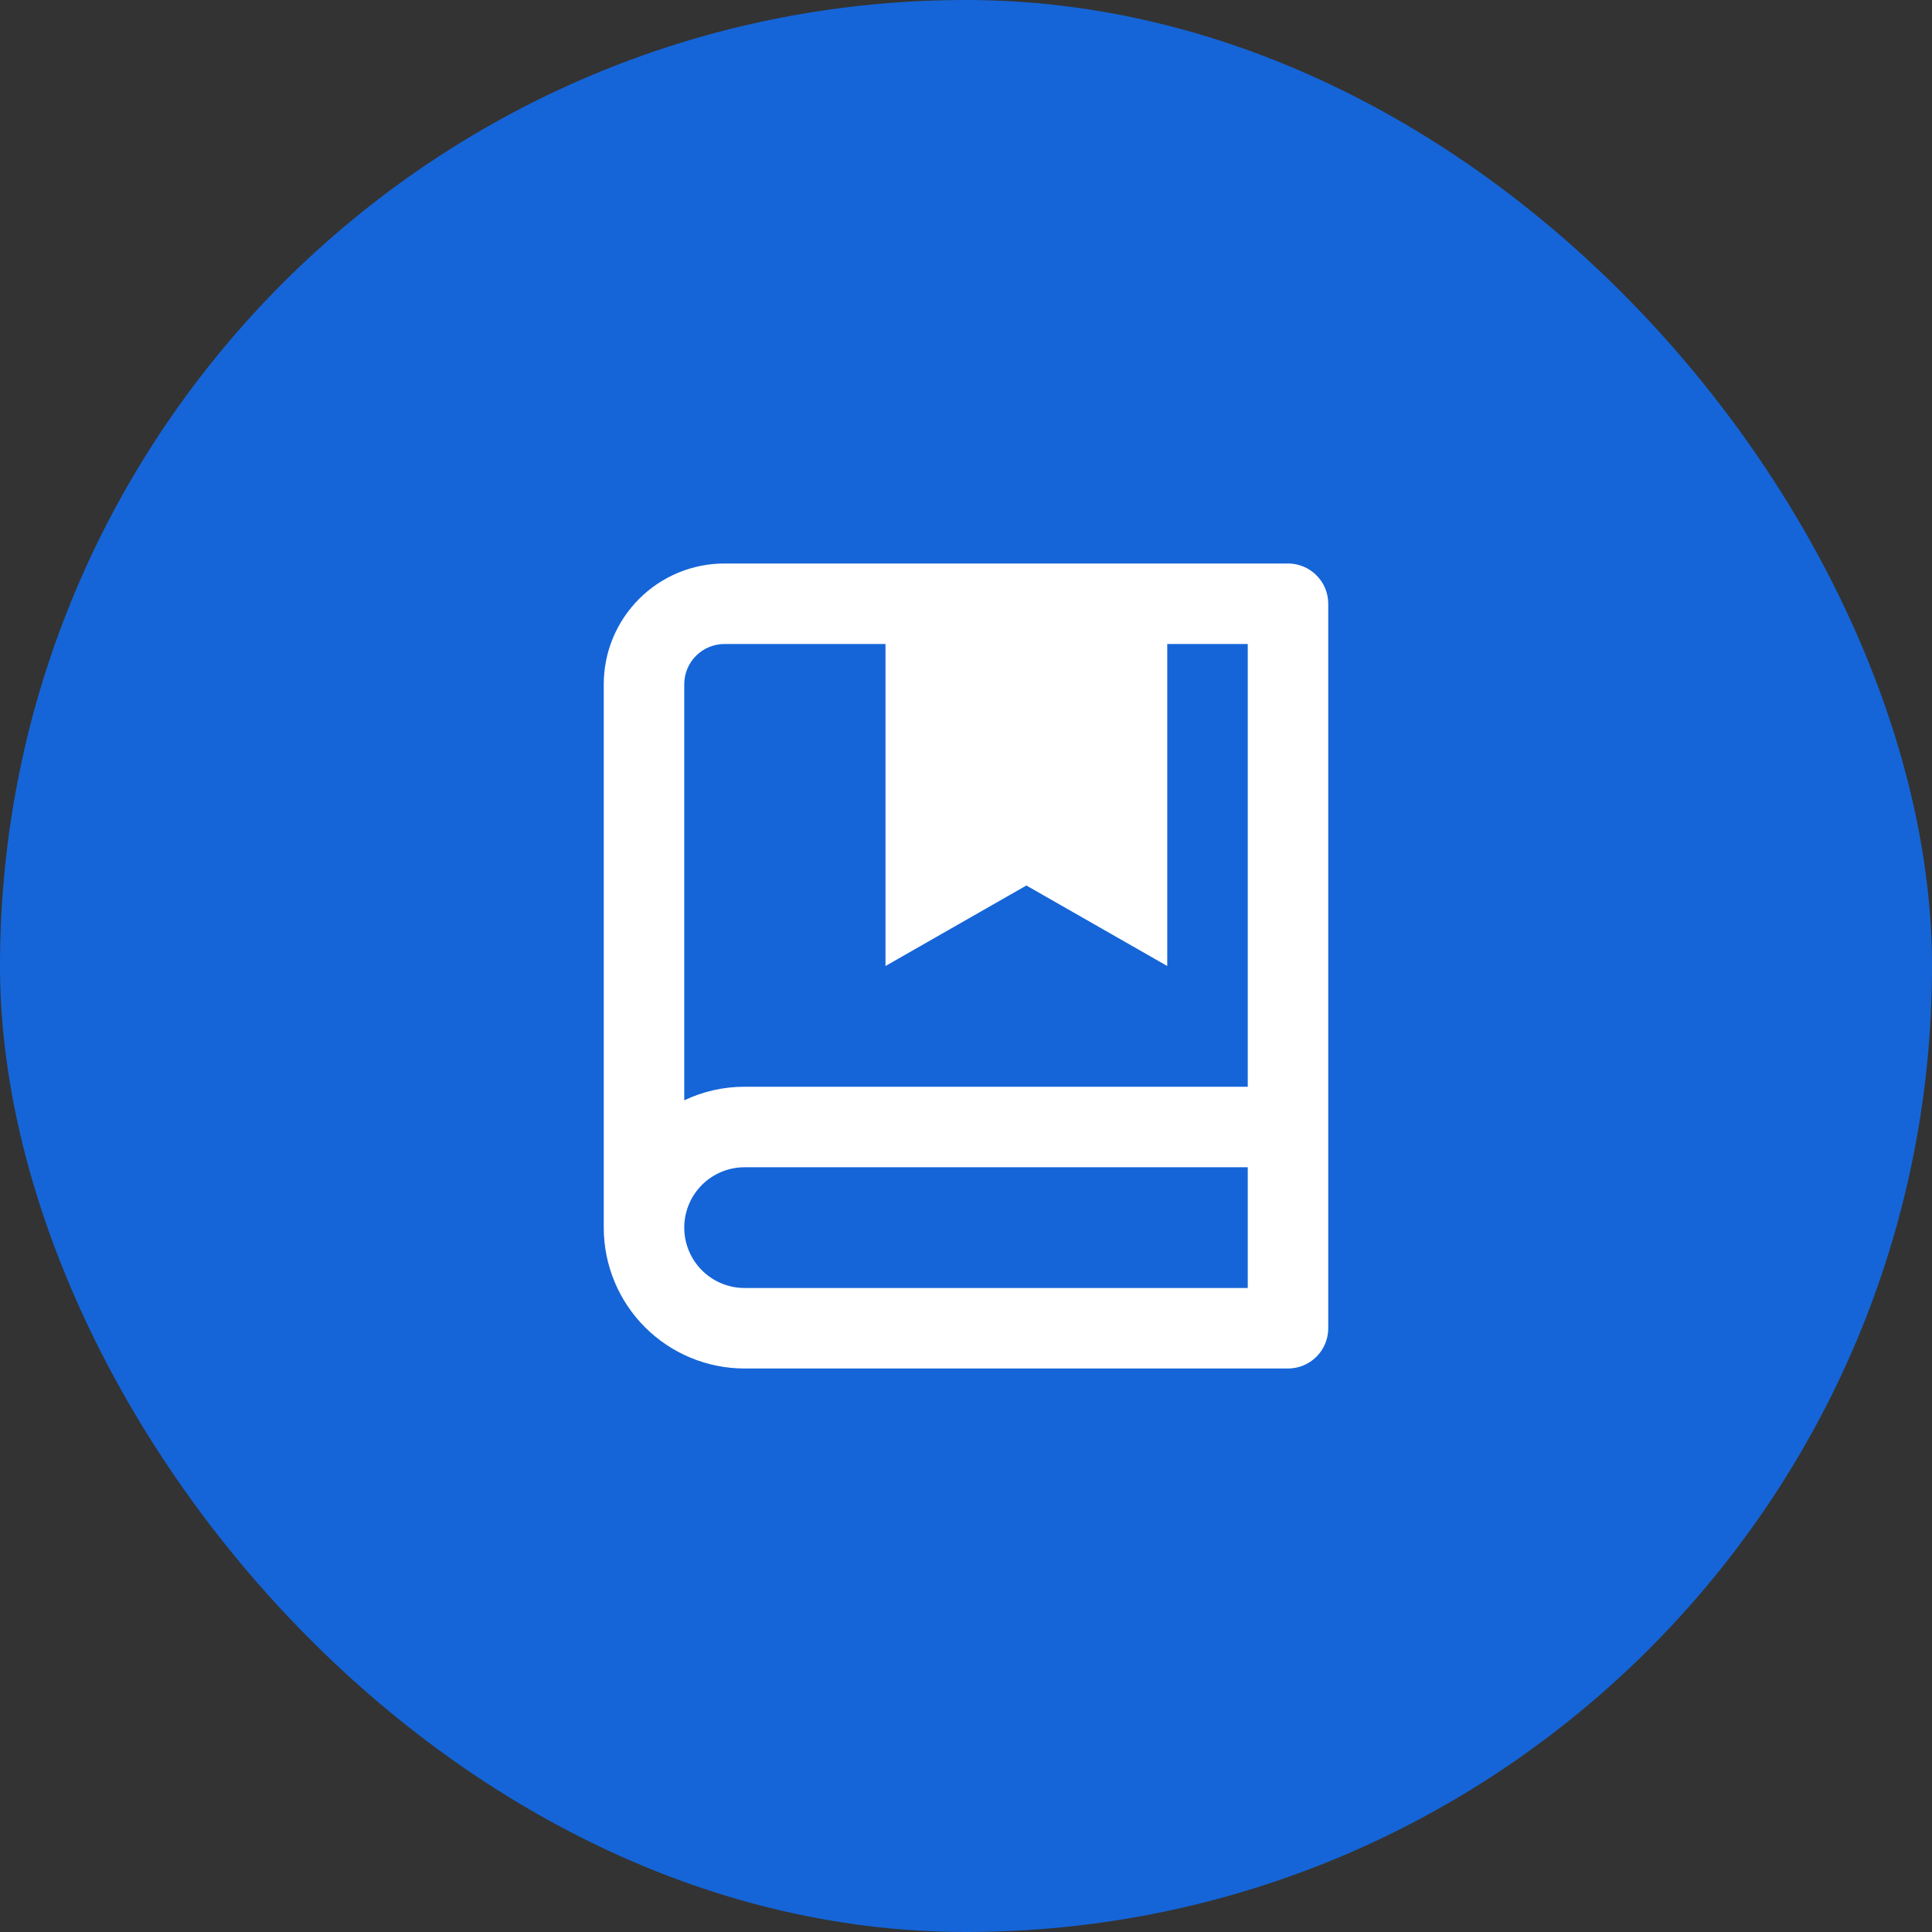 <svg width="48" height="48" viewBox="0 0 48 48" fill="none" xmlns="http://www.w3.org/2000/svg">
<rect x="0" y="0" width="48" height="48" fill="#333333" stroke="none"/>
<rect width="48" height="48" rx="24" fill="#1565D8"/>
<path d="M15 30.5V17C15 16.204 15.316 15.441 15.879 14.879C16.441 14.316 17.204 14 18 14H32C32.265 14 32.52 14.105 32.707 14.293C32.895 14.48 33 14.735 33 15V33C33 33.265 32.895 33.52 32.707 33.707C32.52 33.895 32.265 34 32 34H18.5C17.572 34 16.681 33.631 16.025 32.975C15.369 32.319 15 31.428 15 30.5ZM31 32V29H18.5C18.102 29 17.721 29.158 17.439 29.439C17.158 29.721 17 30.102 17 30.5C17 30.898 17.158 31.279 17.439 31.561C17.721 31.842 18.102 32 18.5 32H31ZM22 16H18C17.735 16 17.48 16.105 17.293 16.293C17.105 16.48 17 16.735 17 17V27.337C17.469 27.114 17.981 26.999 18.5 27H31V16H29V24L25.5 22L22 24V16Z" fill="white"/>
</svg>
